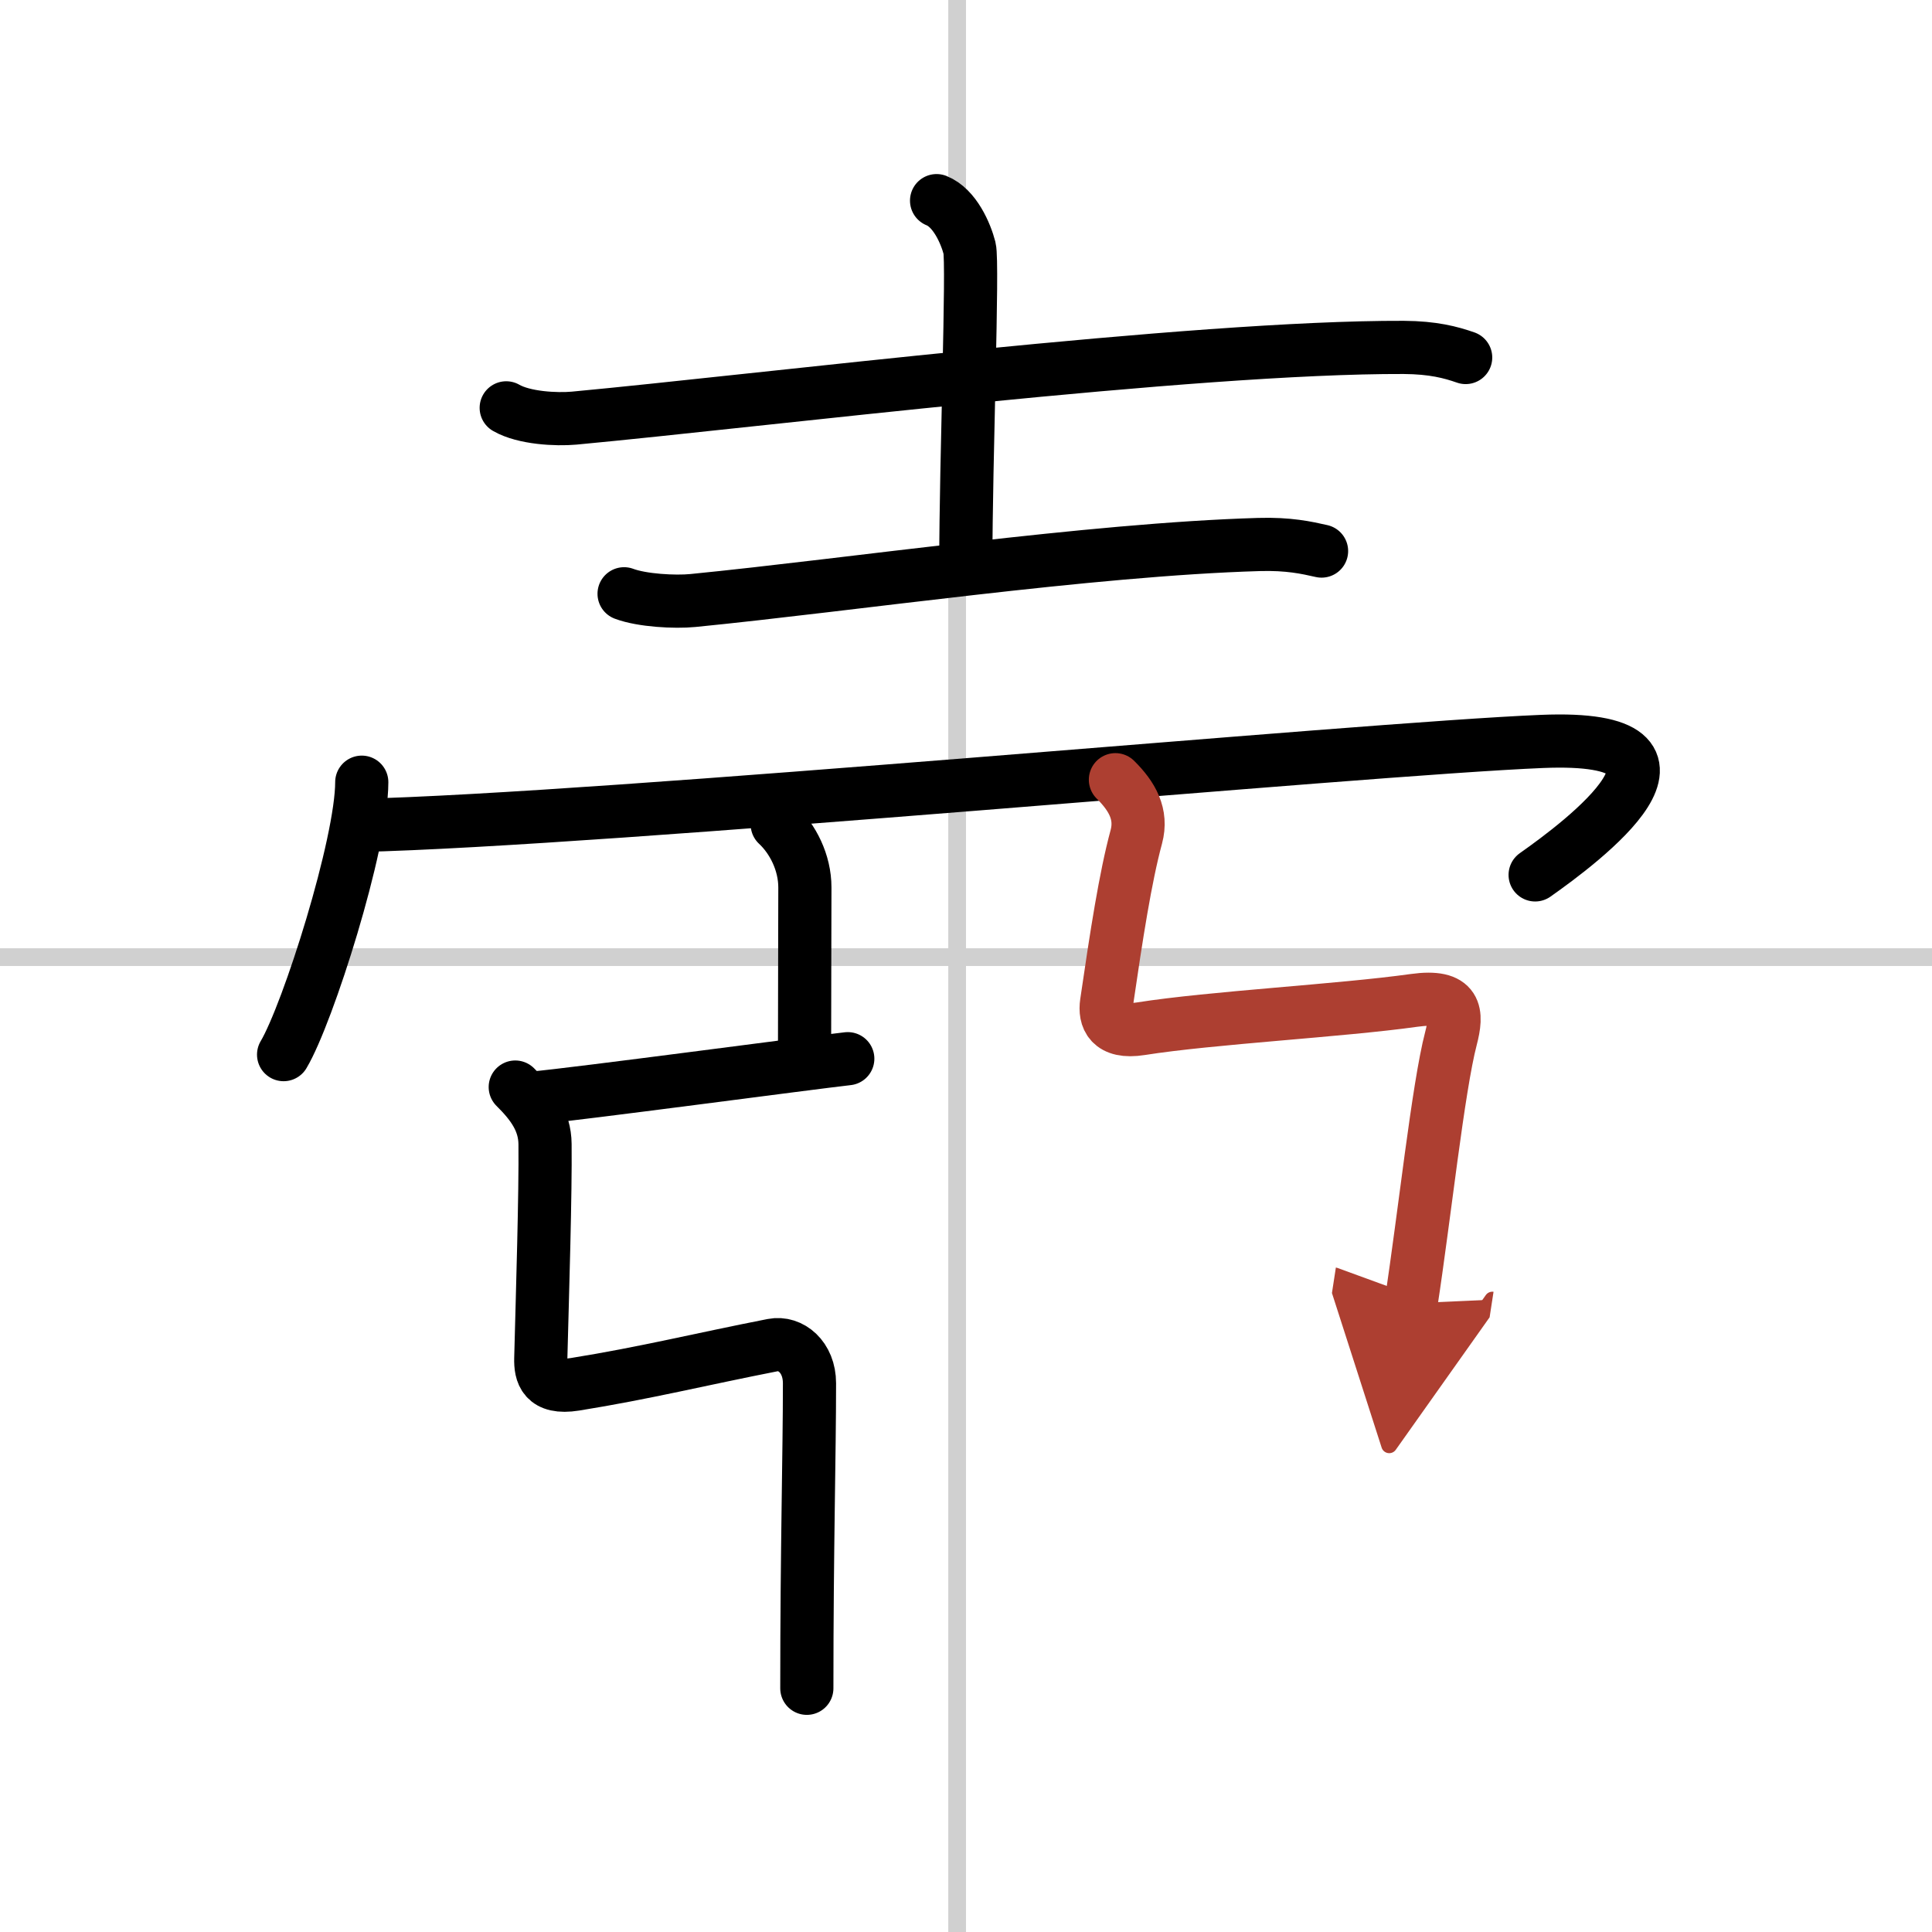 <svg width="400" height="400" viewBox="0 0 109 109" xmlns="http://www.w3.org/2000/svg"><defs><marker id="a" markerWidth="4" orient="auto" refX="1" refY="5" viewBox="0 0 10 10"><polyline points="0 0 10 5 0 10 1 5" fill="#ad3f31" stroke="#ad3f31"/></marker></defs><g fill="none" stroke="#000" stroke-linecap="round" stroke-linejoin="round" stroke-width="3"><rect width="100%" height="100%" fill="#fff" stroke="#fff"/><line x1="54" x2="54" y2="109" stroke="#d0d0d0" stroke-width="1"/><line x2="109" y1="54" y2="54" stroke="#d0d0d0" stroke-width="1"/><path d="m28.56 23.01c1 0.58 2.83 0.67 3.83 0.58 10.4-0.97 34.92-4.03 46.8-3.99 1.67 0.01 2.67 0.28 3.5 0.57"/><path d="m52.84 11.32c1.03 0.41 1.65 1.86 1.86 2.68 0.21 0.83-0.21 12-0.21 17.81"/><path d="M35.21,33.5c1.01,0.38,2.87,0.48,3.88,0.38C48,33,61.5,31,71.02,30.72c1.68-0.05,2.7,0.18,3.54,0.37"/><path d="m20.41 44.13c0 3.48-3.03 13.05-4.41 15.37"/><path d="m20.2 46.57c14.05-0.32 56.55-4.32 66.8-4.74 10.43-0.43 2.21 5.7-0.39 7.53"/><path d="m43.85 46.51c0.87 0.81 1.56 2.14 1.56 3.56 0 3.24-0.02 5.54-0.02 9.94"/><path d="m30.1 61.95c2.44-0.22 15.74-2 17.73-2.22"/><path d="m29.07 61.33c0.95 0.94 1.67 1.9 1.68 3.22 0.03 2.78-0.14 8.26-0.24 12.09-0.02 0.83 0.17 1.74 1.93 1.46 3.98-0.64 7.07-1.41 11.15-2.21 1.02-0.2 2.08 0.67 2.08 2.15 0 4.08-0.15 9.23-0.15 17.21"/><path d="m62.93 43.99c0.95 0.94 1.52 1.95 1.18 3.22-0.62 2.29-1.12 5.54-1.68 9.37-0.12 0.82 0.17 1.74 1.93 1.46 3.98-0.63 11.3-1.02 15.42-1.6 2.44-0.34 2.45 0.72 2.08 2.15-0.72 2.75-1.51 10.13-2.25 14.94" marker-end="url(#a)" stroke="#ad3f31"/></g></svg>
